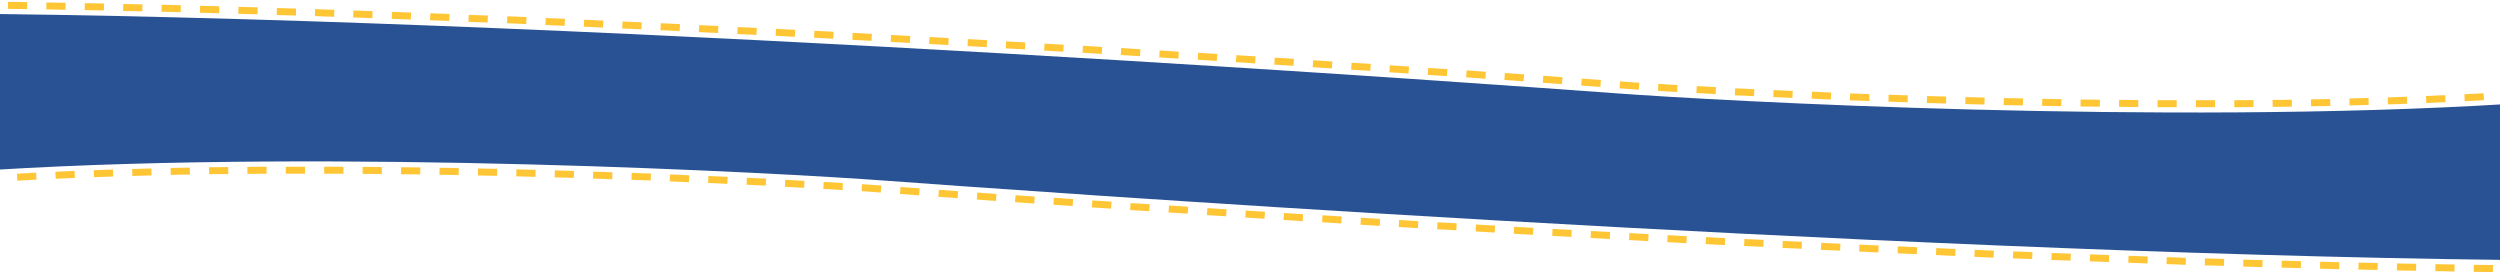 <svg xmlns="http://www.w3.org/2000/svg" xmlns:xlink="http://www.w3.org/1999/xlink" id="Capa_1" x="0px" y="0px" viewBox="0 0 1432 155.8" style="enable-background:new 0 0 1432 155.8;" xml:space="preserve"><style type="text/css">	.st0{fill:#FEC634;}	.st1{fill:#285293;}</style><g>	<g>		<path class="st0" d="M1257.8,57.4c3.7,0,7.3,0,11,0v4c-3.7,0-7.3,0-11,0V57.4z M1235.8,61.4v-4c3.7,0,7.3,0,11,0v4   C1243.1,61.4,1239.4,61.4,1235.8,61.4z M1279.8,57.4c3.7,0,7.3-0.1,11-0.1v4c-3.7,0.1-7.3,0.1-11,0.1V57.4z M1213.8,61.2v-4   c3.7,0,7.3,0.1,11,0.1v4C1221.1,61.3,1217.4,61.3,1213.8,61.2z M1301.7,57.2c3.7,0,7.3,0,11-0.1l0.1,4c-3.7,0-7.3,0.1-11,0.1   L1301.7,57.2z M1191.7,61l0.1-4c3.7,0,7.3,0.1,11,0.1v4C1199.1,61.1,1195.4,61,1191.7,61z M1323.7,56.9c3.7,0,7.3-0.1,11-0.2   l0.1,4c-3.7,0.1-7.3,0.1-11,0.2L1323.7,56.9z M1169.7,60.6l0.1-4c3.7,0.1,7.3,0.1,11,0.2l-0.1,4   C1177.1,60.8,1173.4,60.7,1169.7,60.6z M1147.7,60.2l0.1-4c3.6,0,7.3,0.1,11,0.2l-0.1,4C1155,60.3,1151.4,60.3,1147.7,60.2z    M1345.7,56.4c3.7-0.1,7.3-0.2,11-0.3l0.1,4c-3.7,0.1-7.3,0.2-11,0.3L1345.7,56.4z M1125.7,59.6l0.1-4c3.6,0.1,7.3,0.2,11,0.3   l-0.1,4C1133,59.8,1129.4,59.7,1125.7,59.6z M1367.7,55.8c3.7-0.1,7.3-0.3,11-0.4l0.1,4c-3.7,0.2-7.3,0.3-11,0.4L1367.7,55.8z    M1103.7,59l0.1-4c3.6,0.1,7.3,0.2,11,0.3l-0.1,4C1111,59.2,1107.3,59.1,1103.7,59z M1389.6,55c3.7-0.2,7.4-0.3,11-0.5l0.2,4   c-3.7,0.2-7.3,0.4-11,0.5L1389.6,55z M1081.7,58.2l0.1-4c3.6,0.2,7.3,0.3,11,0.4l-0.1,4C1089,58.5,1085.3,58.4,1081.7,58.2z    M1411.6,54c3.7-0.2,7.4-0.4,11-0.6l0.2,4c-3.7,0.2-7.3,0.4-11,0.6L1411.6,54z M1059.6,57.5l0.2-4c3.6,0.1,7.3,0.3,11,0.4l-0.1,4   C1067,57.7,1063.3,57.6,1059.6,57.5z M1037.7,56.5l0.2-4c3.6,0.2,7.3,0.3,11,0.5l-0.2,4C1045,56.9,1041.3,56.7,1037.7,56.5z    M1015.7,55.6l0.2-4c3.6,0.2,7.3,0.3,11,0.5l-0.2,4C1023,55.9,1019.3,55.8,1015.7,55.6z M993.7,54.6l0.2-4c3.6,0.1,7.2,0.3,11,0.5   l-0.2,4C1000.9,54.9,997.3,54.7,993.7,54.6z M971.7,53.3l0.2-4c3.5,0.2,7.2,0.4,11,0.6l-0.2,4C978.9,53.7,975.2,53.5,971.7,53.3z    M949.7,52l0.2-4c3.5,0.3,7.1,0.5,11,0.7l-0.2,4C956.8,52.5,953.2,52.3,949.7,52z M927.7,50.6l0.3-4c3.3,0.3,6.9,0.5,11,0.8   l-0.3,4C934.6,51.1,931,50.8,927.7,50.6z M905.7,49l0.3-4c4.1,0.3,7.8,0.6,11,0.8l-0.3,4C913.6,49.6,909.9,49.3,905.7,49z    M883.7,47.4l0.3-4l11,0.8l-0.3,4L883.7,47.4z M861.7,45.8l0.3-4l11,0.8l-0.3,4L861.7,45.8z M839.8,44.3l0.3-4l11,0.8l-0.3,4   L839.8,44.3z M817.8,42.9l0.3-4l11,0.7l-0.3,4L817.8,42.9z M795.8,41.4l0.3-4l11,0.7l-0.3,4L795.8,41.4z M773.9,39.9l0.3-4l11,0.7   l-0.3,4L773.9,39.9z M751.9,38.5l0.3-4l11,0.7l-0.3,4L751.9,38.5z M729.9,37l0.3-4l11,0.7l-0.3,4L729.9,37z M707.9,35.6l0.3-4   l11,0.7l-0.3,4L707.9,35.6z M686.1,34.2l0.2-4l11,0.7l-0.3,4L686.1,34.2z M664,32.9l0.2-4l11,0.7l-0.2,4L664,32.9z M642,31.5   l0.2-4l11,0.7l-0.2,4L642,31.5z M620.1,30.2l0.2-4l11,0.7l-0.2,4L620.1,30.2z M598.1,29l0.2-4l11,0.6l-0.2,4L598.1,29z    M576.1,27.7l0.2-4l11,0.6l-0.2,4L576.1,27.7z M554.2,26.4l0.2-4l11,0.6l-0.2,4L554.2,26.4z M532.2,25.2l0.2-4l11,0.6l-0.2,4   L532.2,25.2z M510.2,24l0.2-4l11,0.6l-0.2,4L510.2,24z M488.2,22.8l0.2-4l11,0.6l-0.2,4L488.2,22.8z M466.3,21.6l0.2-4l11,0.6   l-0.2,4L466.3,21.6z M444.3,20.5l0.2-4l11,0.6l-0.2,4L444.3,20.5z M422.3,19.5l0.2-4l11,0.5l-0.2,4L422.3,19.5z M400.3,18.4l0.2-4   l11,0.5l-0.2,4L400.3,18.4z M378.3,17.3l0.2-4l11,0.5l-0.2,4L378.3,17.3z M356.4,16.3l0.2-4l11,0.5l-0.2,4L356.4,16.3z    M334.4,15.3l0.2-4l11,0.5l-0.2,4L334.4,15.3z M312.4,14.3l0.2-4l11,0.5l-0.2,4L312.4,14.3z M290.4,13.3l0.2-4l11,0.5l-0.2,4   L290.4,13.3z M268.3,12.5l0.2-4c3.7,0.1,7.3,0.3,11,0.4l-0.2,4C275.6,12.8,272,12.6,268.3,12.5z M246.3,11.6l0.2-4l11,0.4l-0.2,4   L246.3,11.6z M224.4,10.8l0.1-4l11,0.4l-0.2,4L224.4,10.8z M202.3,10l0.1-4c3.7,0.1,7.3,0.3,11,0.4l-0.1,4   C209.7,10.3,206,10.1,202.3,10z M180.4,9.2l0.1-4c3.7,0.2,7.3,0.3,11,0.4l-0.1,4C187.8,9.5,184.1,9.4,180.4,9.2z M158.5,8.6l0.1-4   c3.7,0.1,7.3,0.2,11,0.3l-0.1,4C165.8,8.8,162.1,8.7,158.5,8.6z M136.5,7.9l0.1-4c3.7,0.1,7.3,0.2,11,0.3l-0.1,4   C143.8,8.1,140.1,8,136.5,7.9z M114.5,7.3l0.1-4c3.7,0.1,7.3,0.2,11,0.3l-0.1,4C121.8,7.5,118.1,7.4,114.5,7.3z M92.5,6.7l0.1-4   c3.7,0.1,7.3,0.2,11,0.3l-0.1,4C99.8,6.9,96.1,6.8,92.5,6.7z M70.5,6.3l0.1-4c3.7,0,7.3,0.1,11,0.2l-0.1,4   C77.8,6.4,74.1,6.3,70.5,6.3z M48.5,5.8l0.1-4c3.7,0.1,7.3,0.1,11,0.2l-0.1,4C55.8,5.9,52.1,5.9,48.5,5.8z M26.5,5.4l0.1-4   c3.7,0.1,7.3,0.1,11,0.2l-0.1,4C33.8,5.5,30.1,5.5,26.5,5.4z M4.5,5.1l0.1-4c3.6,0,7.3,0,11,0.1l-0.1,4C11.8,5.2,8.1,5.1,4.5,5.1z   "></path>	</g>	<path class="st1" d="M1436,88V59.6c-197.8,12.1-450-1.7-511-6.2S360.4,12.2-3.5,8v80H1436z"></path></g><g>	<g>		<path class="st0" d="M174.7,99.5c-3.7,0-7.3,0-11,0v-4c3.7,0,7.3,0,11,0V99.5z M196.7,95.5v4c-3.7,0-7.3,0-11,0v-4   C189.4,95.5,193.1,95.5,196.7,95.5z M152.7,99.5c-3.7,0-7.3,0.1-11,0.1v-4c3.7-0.1,7.3-0.1,11-0.1V99.5z M218.7,95.7v4   c-3.7,0-7.3-0.1-11-0.1v-4C211.4,95.6,215.1,95.6,218.7,95.7z M130.8,99.7c-3.7,0-7.3,0-11,0.1l-0.1-4c3.7,0,7.3-0.1,11-0.1   L130.8,99.7z M240.8,95.9l-0.1,4c-3.7,0-7.3-0.1-11-0.1v-4C233.4,95.8,237.1,95.9,240.8,95.9z M108.8,100c-3.7,0-7.3,0.1-11,0.2   l-0.1-4c3.7-0.1,7.3-0.1,11-0.2L108.8,100z M262.8,96.3l-0.1,4c-3.7-0.1-7.3-0.1-11-0.2l0.1-4C255.4,96.1,259.1,96.2,262.8,96.3z    M284.8,96.7l-0.1,4c-3.6,0-7.3-0.1-11-0.2l0.1-4C277.5,96.6,281.1,96.6,284.8,96.7z M86.8,100.5c-3.7,0.1-7.3,0.2-11,0.3l-0.1-4   c3.7-0.1,7.3-0.2,11-0.3L86.8,100.5z M306.8,97.3l-0.1,4c-3.6-0.1-7.3-0.2-11-0.3l0.1-4C299.5,97.1,303.1,97.2,306.8,97.3z    M64.8,101.1c-3.7,0.1-7.3,0.3-11,0.4l-0.1-4c3.7-0.2,7.3-0.3,11-0.4L64.8,101.1z M328.8,97.9l-0.1,4c-3.6-0.1-7.3-0.2-11-0.3   l0.1-4C321.5,97.7,325.2,97.8,328.8,97.9z M42.9,101.9c-3.7,0.2-7.4,0.3-11,0.5l-0.2-4c3.7-0.2,7.3-0.4,11-0.5L42.9,101.9z    M350.8,98.7l-0.1,4c-3.6-0.2-7.3-0.3-11-0.4l0.1-4C343.5,98.4,347.2,98.5,350.8,98.7z M20.9,102.9c-3.7,0.2-7.4,0.4-11,0.6   l-0.2-4c3.7-0.2,7.3-0.4,11-0.6L20.9,102.9z M372.9,99.4l-0.2,4c-3.6-0.1-7.3-0.3-11-0.4l0.1-4C365.5,99.2,369.2,99.3,372.9,99.4z    M394.8,100.4l-0.2,4c-3.6-0.2-7.3-0.3-11-0.5l0.2-4C387.5,100,391.2,100.2,394.8,100.4z M416.8,101.3l-0.2,4   c-3.6-0.2-7.3-0.3-11-0.5l0.2-4C409.5,101,413.2,101.1,416.8,101.3z M438.8,102.3l-0.2,4c-3.6-0.1-7.2-0.3-11-0.5l0.2-4   C431.6,102,435.2,102.2,438.8,102.3z M460.8,103.6l-0.2,4c-3.5-0.2-7.2-0.4-11-0.6l0.2-4C453.6,103.2,457.3,103.4,460.8,103.6z    M482.8,104.9l-0.2,4c-3.5-0.3-7.1-0.5-11-0.7l0.2-4C475.7,104.4,479.3,104.6,482.8,104.9z M504.8,106.3l-0.3,4   c-3.3-0.3-6.9-0.5-11-0.8l0.3-4C497.9,105.8,501.5,106.1,504.8,106.3z M526.8,107.9l-0.3,4c-4.1-0.3-7.8-0.6-11-0.8l0.3-4   C518.9,107.3,522.6,107.6,526.8,107.9z M548.8,109.5l-0.3,4l-11-0.8l0.3-4L548.8,109.5z M570.8,111.1l-0.3,4l-11-0.8l0.3-4   L570.8,111.1z M592.7,112.6l-0.3,4l-11-0.8l0.3-4L592.7,112.6z M614.7,114l-0.3,4l-11-0.7l0.3-4L614.7,114z M636.7,115.5l-0.3,4   l-11-0.7l0.3-4L636.7,115.5z M658.6,117l-0.3,4l-11-0.7l0.3-4L658.6,117z M680.6,118.4l-0.3,4l-11-0.7l0.3-4L680.6,118.4z    M702.6,119.9l-0.3,4l-11-0.7l0.3-4L702.6,119.9z M724.6,121.3l-0.3,4l-11-0.7l0.3-4L724.6,121.3z M746.4,122.7l-0.2,4l-11-0.7   l0.3-4L746.4,122.7z M768.5,124l-0.2,4l-11-0.7l0.2-4L768.5,124z M790.5,125.4l-0.2,4l-11-0.7l0.2-4L790.5,125.4z M812.4,126.7   l-0.2,4l-11-0.7l0.2-4L812.4,126.7z M834.4,127.9l-0.2,4l-11-0.6l0.2-4L834.4,127.9z M856.4,129.2l-0.2,4l-11-0.6l0.2-4   L856.4,129.2z M878.3,130.5l-0.2,4l-11-0.6l0.2-4L878.3,130.5z M900.3,131.7l-0.2,4l-11-0.6l0.2-4L900.3,131.7z M922.3,132.9   l-0.2,4l-11-0.6l0.2-4L922.3,132.9z M944.3,134.1l-0.2,4l-11-0.6l0.2-4L944.3,134.1z M966.2,135.3l-0.2,4l-11-0.6l0.2-4   L966.2,135.3z M988.2,136.4l-0.2,4l-11-0.6l0.2-4L988.2,136.4z M1010.2,137.4l-0.2,4l-11-0.5l0.2-4L1010.2,137.4z M1032.2,138.5   l-0.2,4l-11-0.5l0.2-4L1032.2,138.5z M1054.2,139.6l-0.2,4l-11-0.5l0.2-4L1054.2,139.6z M1076.1,140.6l-0.2,4l-11-0.5l0.2-4   L1076.1,140.6z M1098.1,141.6l-0.2,4l-11-0.5l0.2-4L1098.1,141.6z M1120.1,142.6l-0.2,4l-11-0.5l0.2-4L1120.1,142.6z    M1142.1,143.6l-0.2,4l-11-0.5l0.2-4L1142.1,143.6z M1164.2,144.4l-0.2,4c-3.7-0.1-7.3-0.3-11-0.4l0.2-4   C1156.9,144.1,1160.5,144.3,1164.2,144.4z M1186.2,145.3l-0.2,4l-11-0.4l0.2-4L1186.2,145.3z M1208.1,146.1l-0.1,4l-11-0.4l0.2-4   L1208.1,146.1z M1230.2,146.9l-0.1,4c-3.7-0.1-7.3-0.3-11-0.4l0.1-4C1222.8,146.6,1226.5,146.8,1230.2,146.9z M1252.1,147.7   l-0.1,4c-3.7-0.2-7.3-0.3-11-0.4l0.1-4C1244.7,147.4,1248.4,147.5,1252.1,147.7z M1274,148.3l-0.1,4c-3.7-0.1-7.3-0.2-11-0.3   l0.1-4C1266.7,148.1,1270.4,148.2,1274,148.3z M1296,149l-0.1,4c-3.7-0.1-7.3-0.2-11-0.3l0.1-4   C1288.7,148.8,1292.4,148.9,1296,149z M1318,149.6l-0.1,4c-3.7-0.1-7.3-0.2-11-0.3l0.1-4C1310.7,149.4,1314.4,149.5,1318,149.6z    M1340,150.2l-0.1,4c-3.7-0.1-7.3-0.2-11-0.3l0.1-4C1332.7,150,1336.4,150.1,1340,150.2z M1362,150.6l-0.1,4   c-3.7,0-7.3-0.1-11-0.2l0.1-4C1354.7,150.5,1358.4,150.6,1362,150.6z M1384,151.1l-0.1,4c-3.7-0.1-7.3-0.1-11-0.2l0.1-4   C1376.7,151,1380.4,151,1384,151.1z M1406,151.5l-0.1,4c-3.7-0.1-7.3-0.1-11-0.2l0.1-4C1398.7,151.4,1402.4,151.4,1406,151.5z    M1428,151.8l-0.1,4c-3.6,0-7.3,0-11-0.1l0.1-4C1420.7,151.7,1424.4,151.8,1428,151.8z"></path>	</g>	<path class="st1" d="M-3.5,68.9v28.4c197.8-12.1,450,1.7,511,6.2s564.6,41.2,928.5,45.4v-80H-3.5z"></path></g></svg>